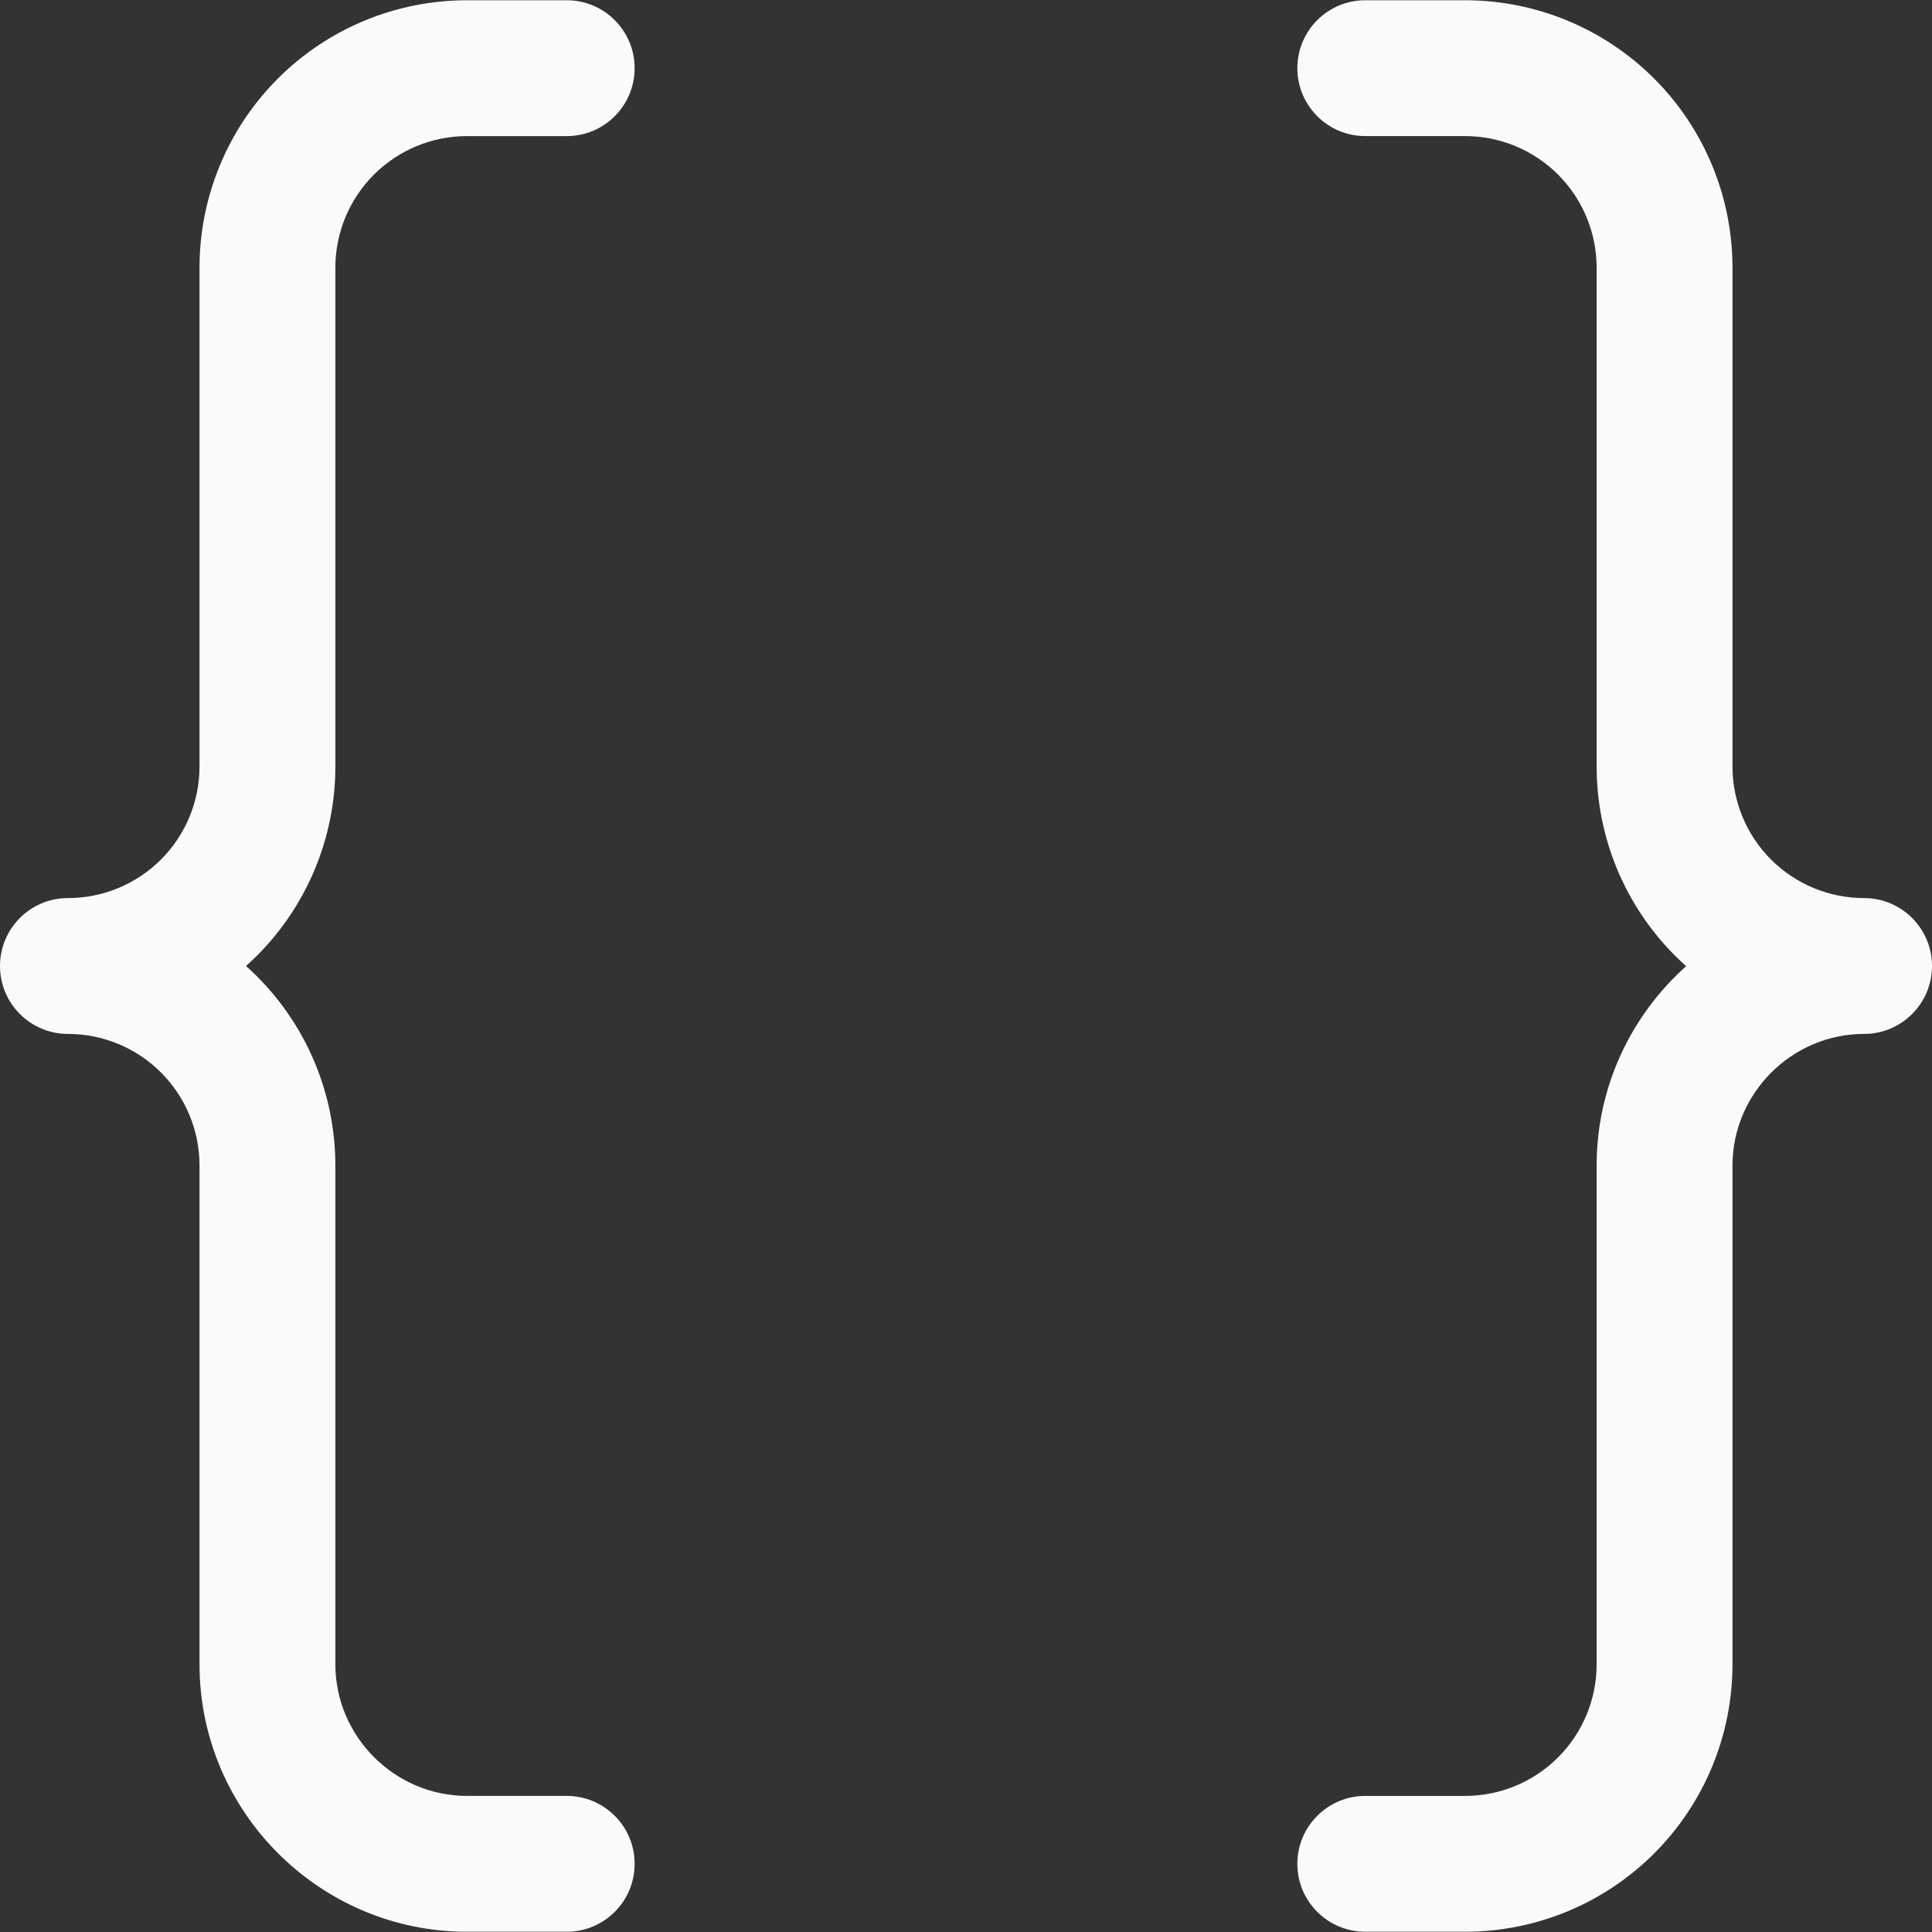 <svg width="1024" height="1024" viewBox="0 0 1024 1024" fill="none" xmlns="http://www.w3.org/2000/svg">
<rect x="0" y="0" width="1024" height="1024" fill="#333333" stroke="none"/>
<g clip-path="url(#clip0_7607_218)">
<path fill-rule="evenodd" clip-rule="evenodd" d="M147.265 41.651C173.848 15.068 209.902 0.134 247.496 0.134H300.37C320.252 0.134 336.37 16.252 336.37 36.134C336.37 56.016 320.252 72.134 300.37 72.134H247.496C228.998 72.134 211.257 79.483 198.177 92.563C185.096 105.643 177.748 123.384 177.748 141.882V406.252C177.748 443.846 162.814 479.9 136.231 506.483C134.332 508.382 132.385 510.221 130.392 512C132.385 513.779 134.332 515.618 136.231 517.517C162.814 544.1 177.748 580.154 177.748 617.748V882.118C177.748 920.397 209.217 951.866 247.496 951.866H300.37C320.252 951.866 336.37 967.984 336.37 987.866C336.37 1007.75 320.252 1023.87 300.37 1023.87H247.496C169.452 1023.87 105.748 960.162 105.748 882.118V617.748C105.748 599.25 98.4 581.509 85.319 568.429C72.239 555.349 54.498 548 36 548C16.118 548 0 531.882 0 512C0 492.118 16.118 476 36 476C54.498 476 72.239 468.652 85.319 455.571C98.4 442.491 105.748 424.75 105.748 406.252V141.882C105.748 104.288 120.682 68.234 147.265 41.651Z" fill="#FAFAFA"/>
<path fill-rule="evenodd" clip-rule="evenodd" d="M687.626 36.127C687.626 16.245 703.744 0.127 723.626 0.127H776.501C814.095 0.127 850.15 15.062 876.733 41.645C903.316 68.228 918.25 104.282 918.25 141.877V406.251C918.25 424.749 925.599 442.49 938.679 455.571C951.76 468.651 969.501 476 988 476C1007.88 476 1024 492.118 1024 512C1024 531.882 1007.88 548 988 548C949.72 548 918.25 579.47 918.25 617.75V882.123C918.25 919.718 903.316 955.772 876.733 982.355C850.15 1008.94 814.095 1023.87 776.501 1023.87H723.626C703.744 1023.87 687.626 1007.76 687.626 987.873C687.626 967.991 703.744 951.873 723.626 951.873H776.501C794.999 951.873 812.741 944.524 825.821 931.444C838.902 918.363 846.25 900.622 846.25 882.123V617.75C846.25 575.847 864.614 538.079 893.701 512.084C891.676 510.279 889.697 508.411 887.768 506.483C861.185 479.899 846.25 443.845 846.25 406.251V141.877C846.25 123.378 838.902 105.637 825.821 92.556C812.741 79.476 794.999 72.127 776.501 72.127H723.626C703.744 72.127 687.626 56.009 687.626 36.127Z" fill="#FAFAFA"/>
</g>
<defs>
<clipPath id="clip0_7607_218">
<rect width="1024" height="1024" fill="white"/>
</clipPath>
</defs>
</svg>

